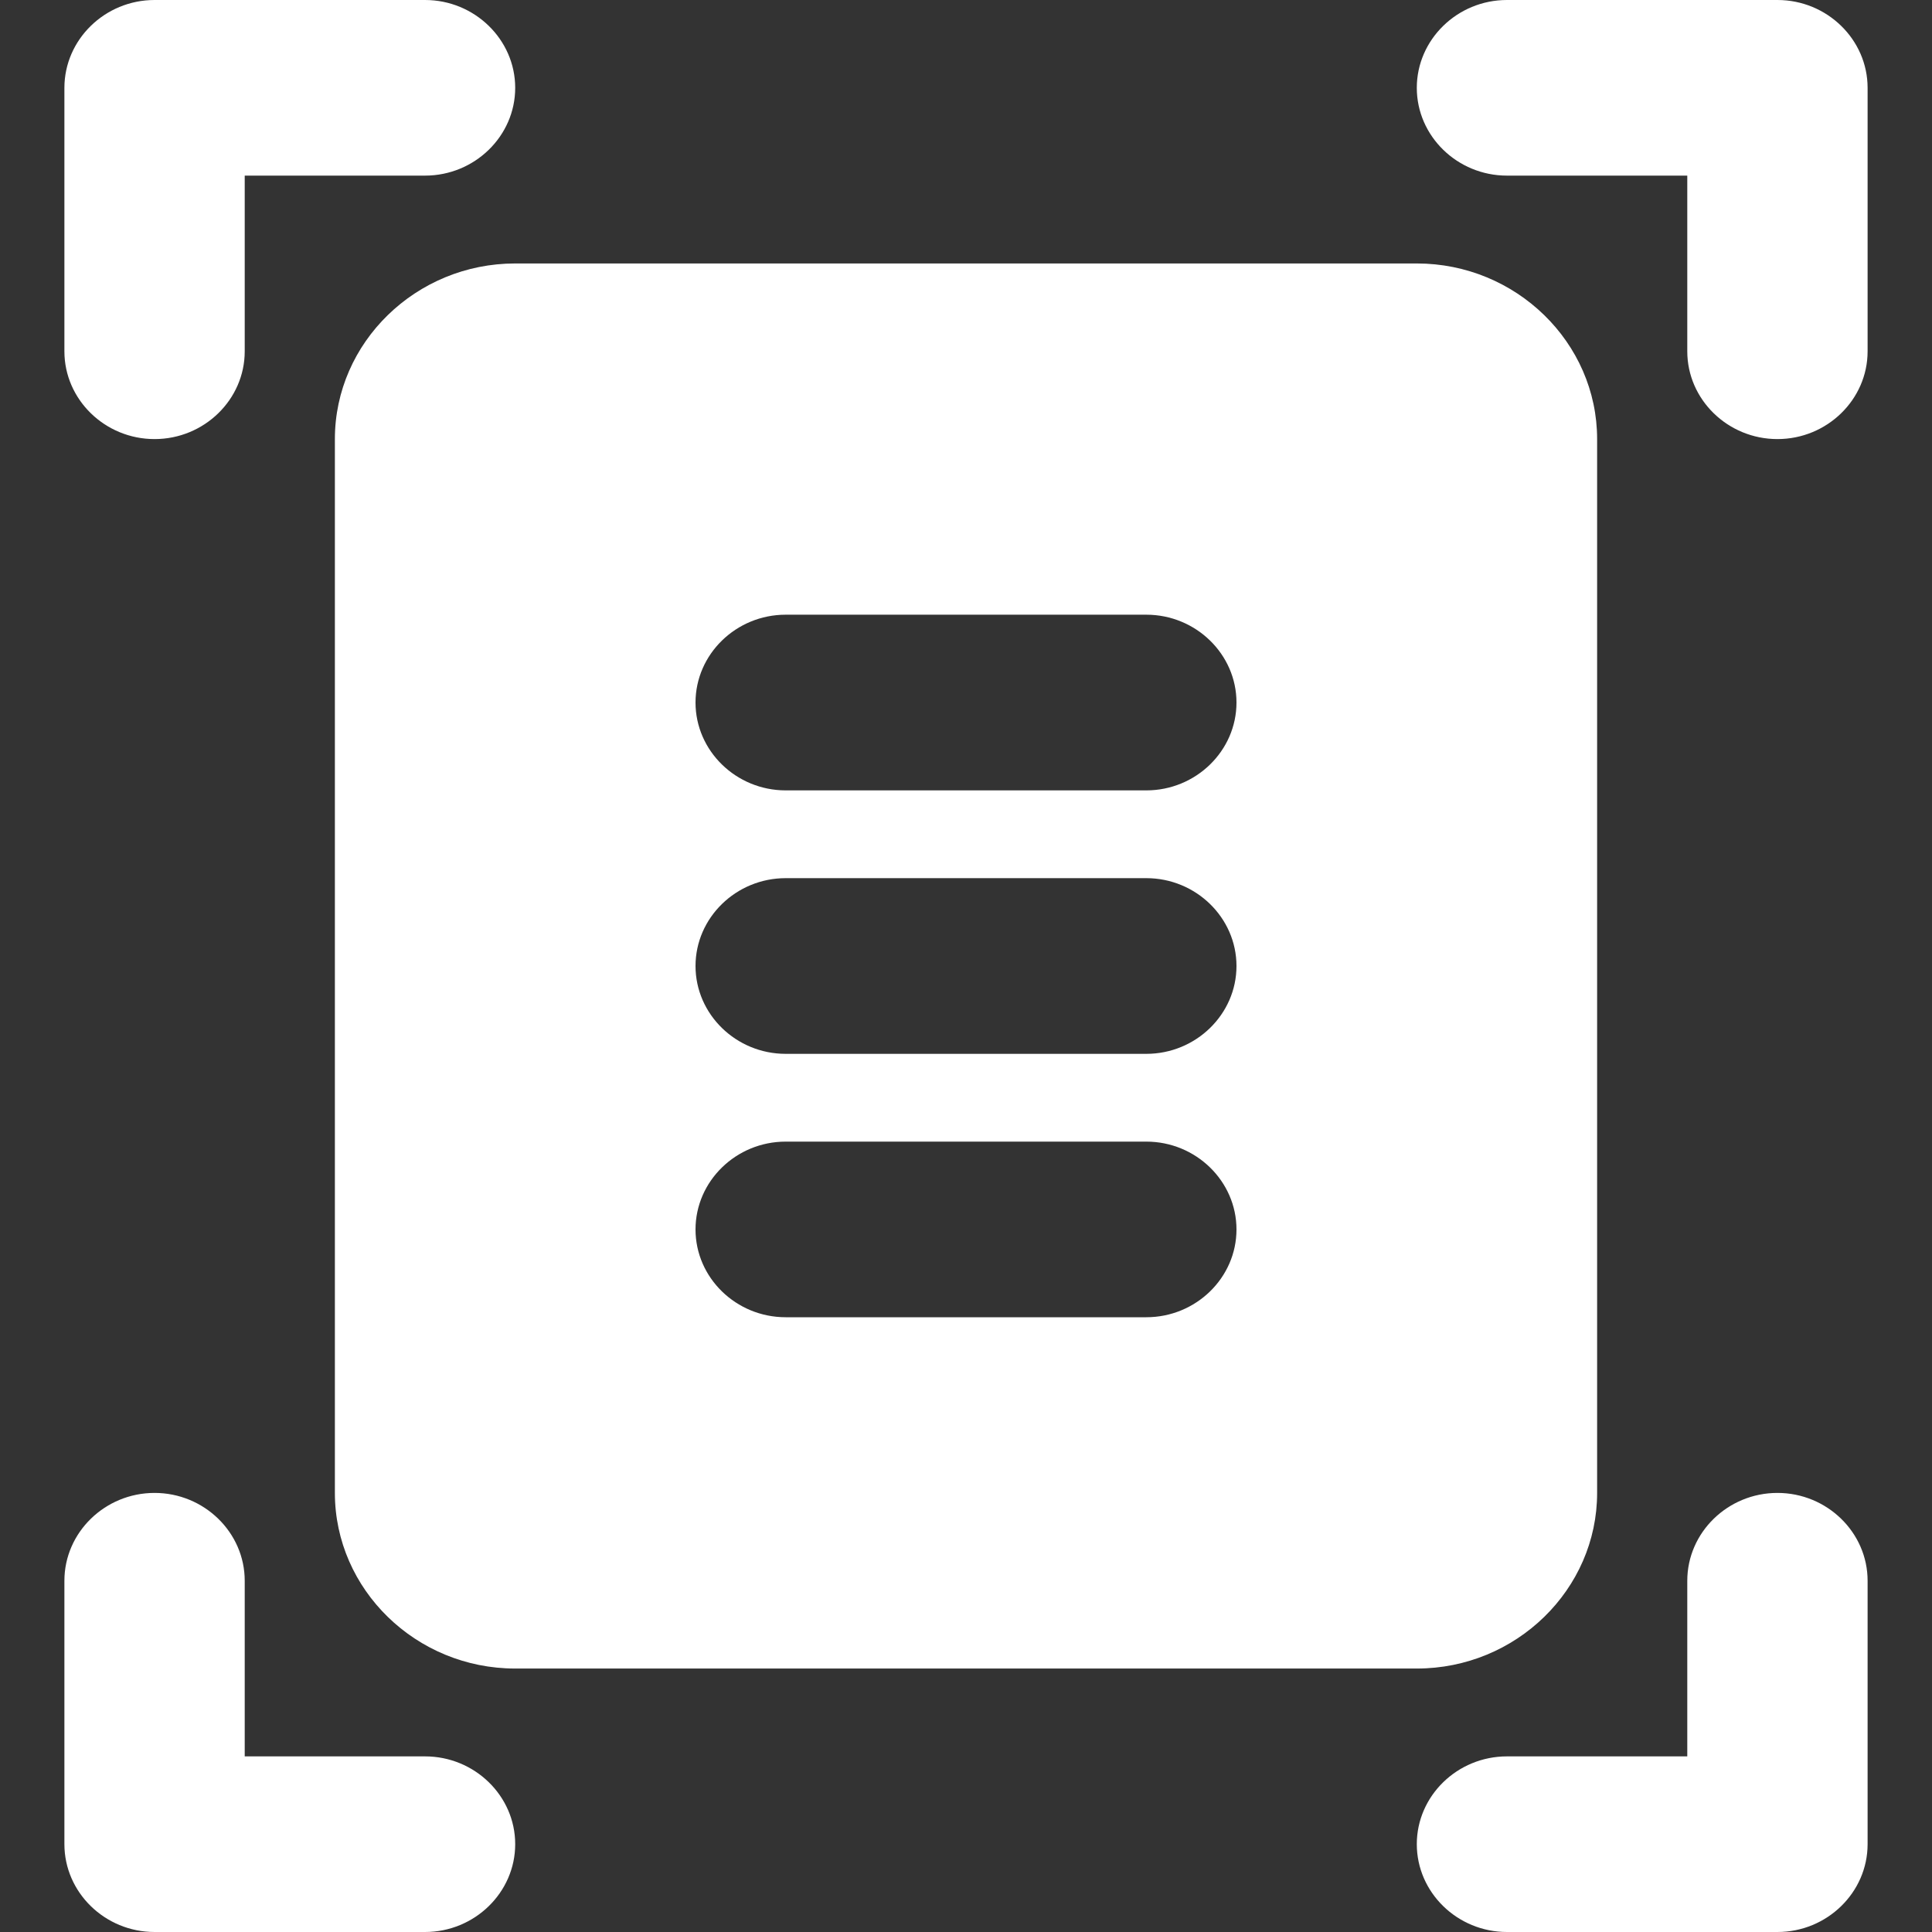 <?xml version="1.0" encoding="UTF-8"?> <svg xmlns="http://www.w3.org/2000/svg" width="30" height="30" viewBox="0 0 30 30" fill="none"><rect x="0" y="0" width="30" height="30" fill="#333333" stroke="none"/> <path d="M2.4 6.818C1.63 6.818 1 6.205 1 5.455V1.364C1 0.614 1.63 0 2.4 0H6.6C7.37 0 8 0.614 8 1.364C8 2.114 7.37 2.727 6.6 2.727H3.8V5.455C3.8 6.205 3.17 6.818 2.4 6.818ZM22 1.364C22 2.114 22.63 2.727 23.4 2.727H26.2V5.455C26.2 6.205 26.83 6.818 27.6 6.818C28.37 6.818 29 6.205 29 5.455V1.364C29 0.614 28.37 0 27.6 0H23.4C22.63 0 22 0.614 22 1.364ZM2.4 23.182C1.63 23.182 1 23.796 1 24.546V28.636C1 29.386 1.63 30 2.4 30H6.6C7.37 30 8 29.386 8 28.636C8 27.886 7.37 27.273 6.6 27.273H3.8V24.546C3.8 23.796 3.17 23.182 2.4 23.182ZM22 28.636C22 29.386 22.63 30 23.4 30H27.6C28.37 30 29 29.386 29 28.636V24.546C29 23.796 28.37 23.182 27.6 23.182C26.83 23.182 26.2 23.796 26.2 24.546V27.273H23.4C22.63 27.273 22 27.886 22 28.636ZM24.8 23.182C24.8 24.682 23.54 25.909 22 25.909H8C6.46 25.909 5.2 24.682 5.2 23.182V6.818C5.2 5.318 6.46 4.091 8 4.091H22C23.54 4.091 24.8 5.318 24.8 6.818V23.182ZM10.8 10.909C10.8 11.659 11.43 12.273 12.2 12.273H17.8C18.57 12.273 19.2 11.659 19.2 10.909C19.2 10.159 18.57 9.545 17.8 9.545H12.2C11.43 9.545 10.8 10.159 10.8 10.909ZM10.8 15C10.8 15.75 11.43 16.364 12.2 16.364H17.8C18.57 16.364 19.2 15.75 19.2 15C19.2 14.25 18.57 13.636 17.8 13.636H12.2C11.43 13.636 10.8 14.25 10.8 15ZM10.8 19.091C10.8 19.841 11.43 20.454 12.2 20.454H17.8C18.57 20.454 19.2 19.841 19.2 19.091C19.2 18.341 18.57 17.727 17.8 17.727H12.2C11.43 17.727 10.8 18.341 10.8 19.091Z" fill="white"></path> </svg> 